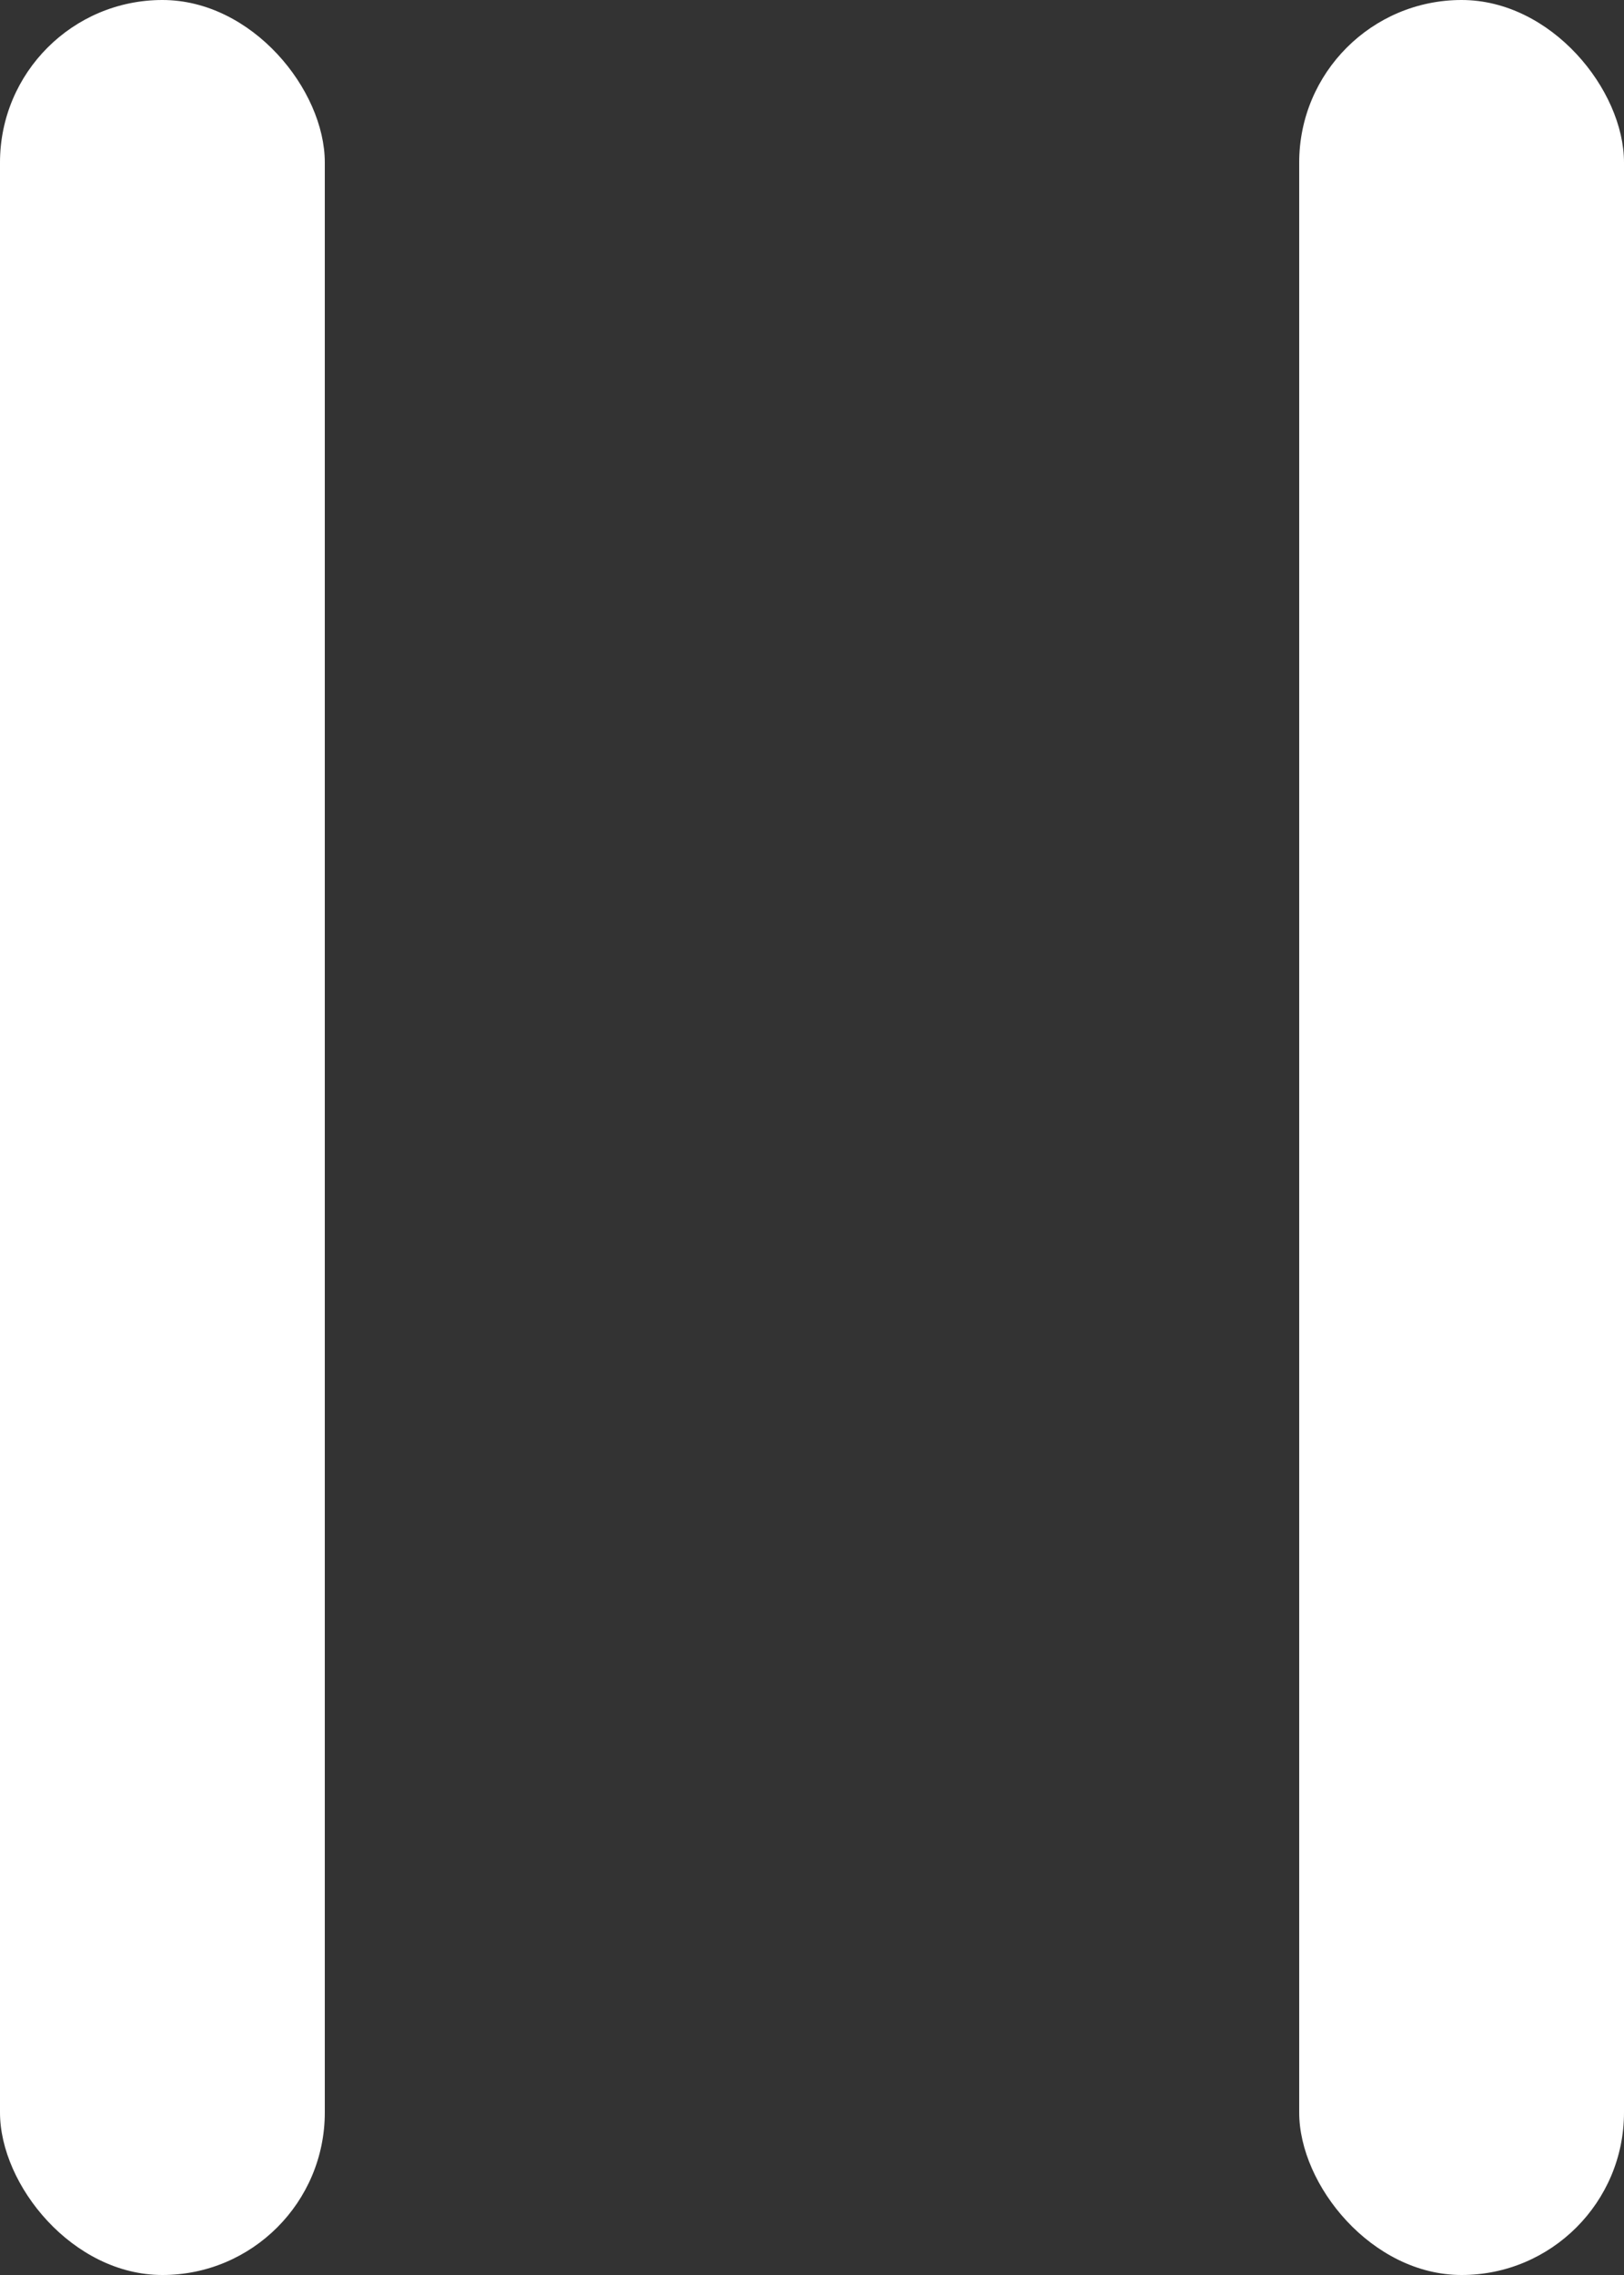 <svg xmlns="http://www.w3.org/2000/svg" width="10" height="14" viewBox="0 0 10 14"><rect x="0" y="0" width="10" height="14" fill="#333333" stroke="none"/><g transform="translate(-1086 -814)"><rect width="2" height="14" rx="1" transform="translate(1086 814)" fill="#fff"/><rect width="2" height="14" rx="1" transform="translate(1094 814)" fill="#fff"/></g></svg>